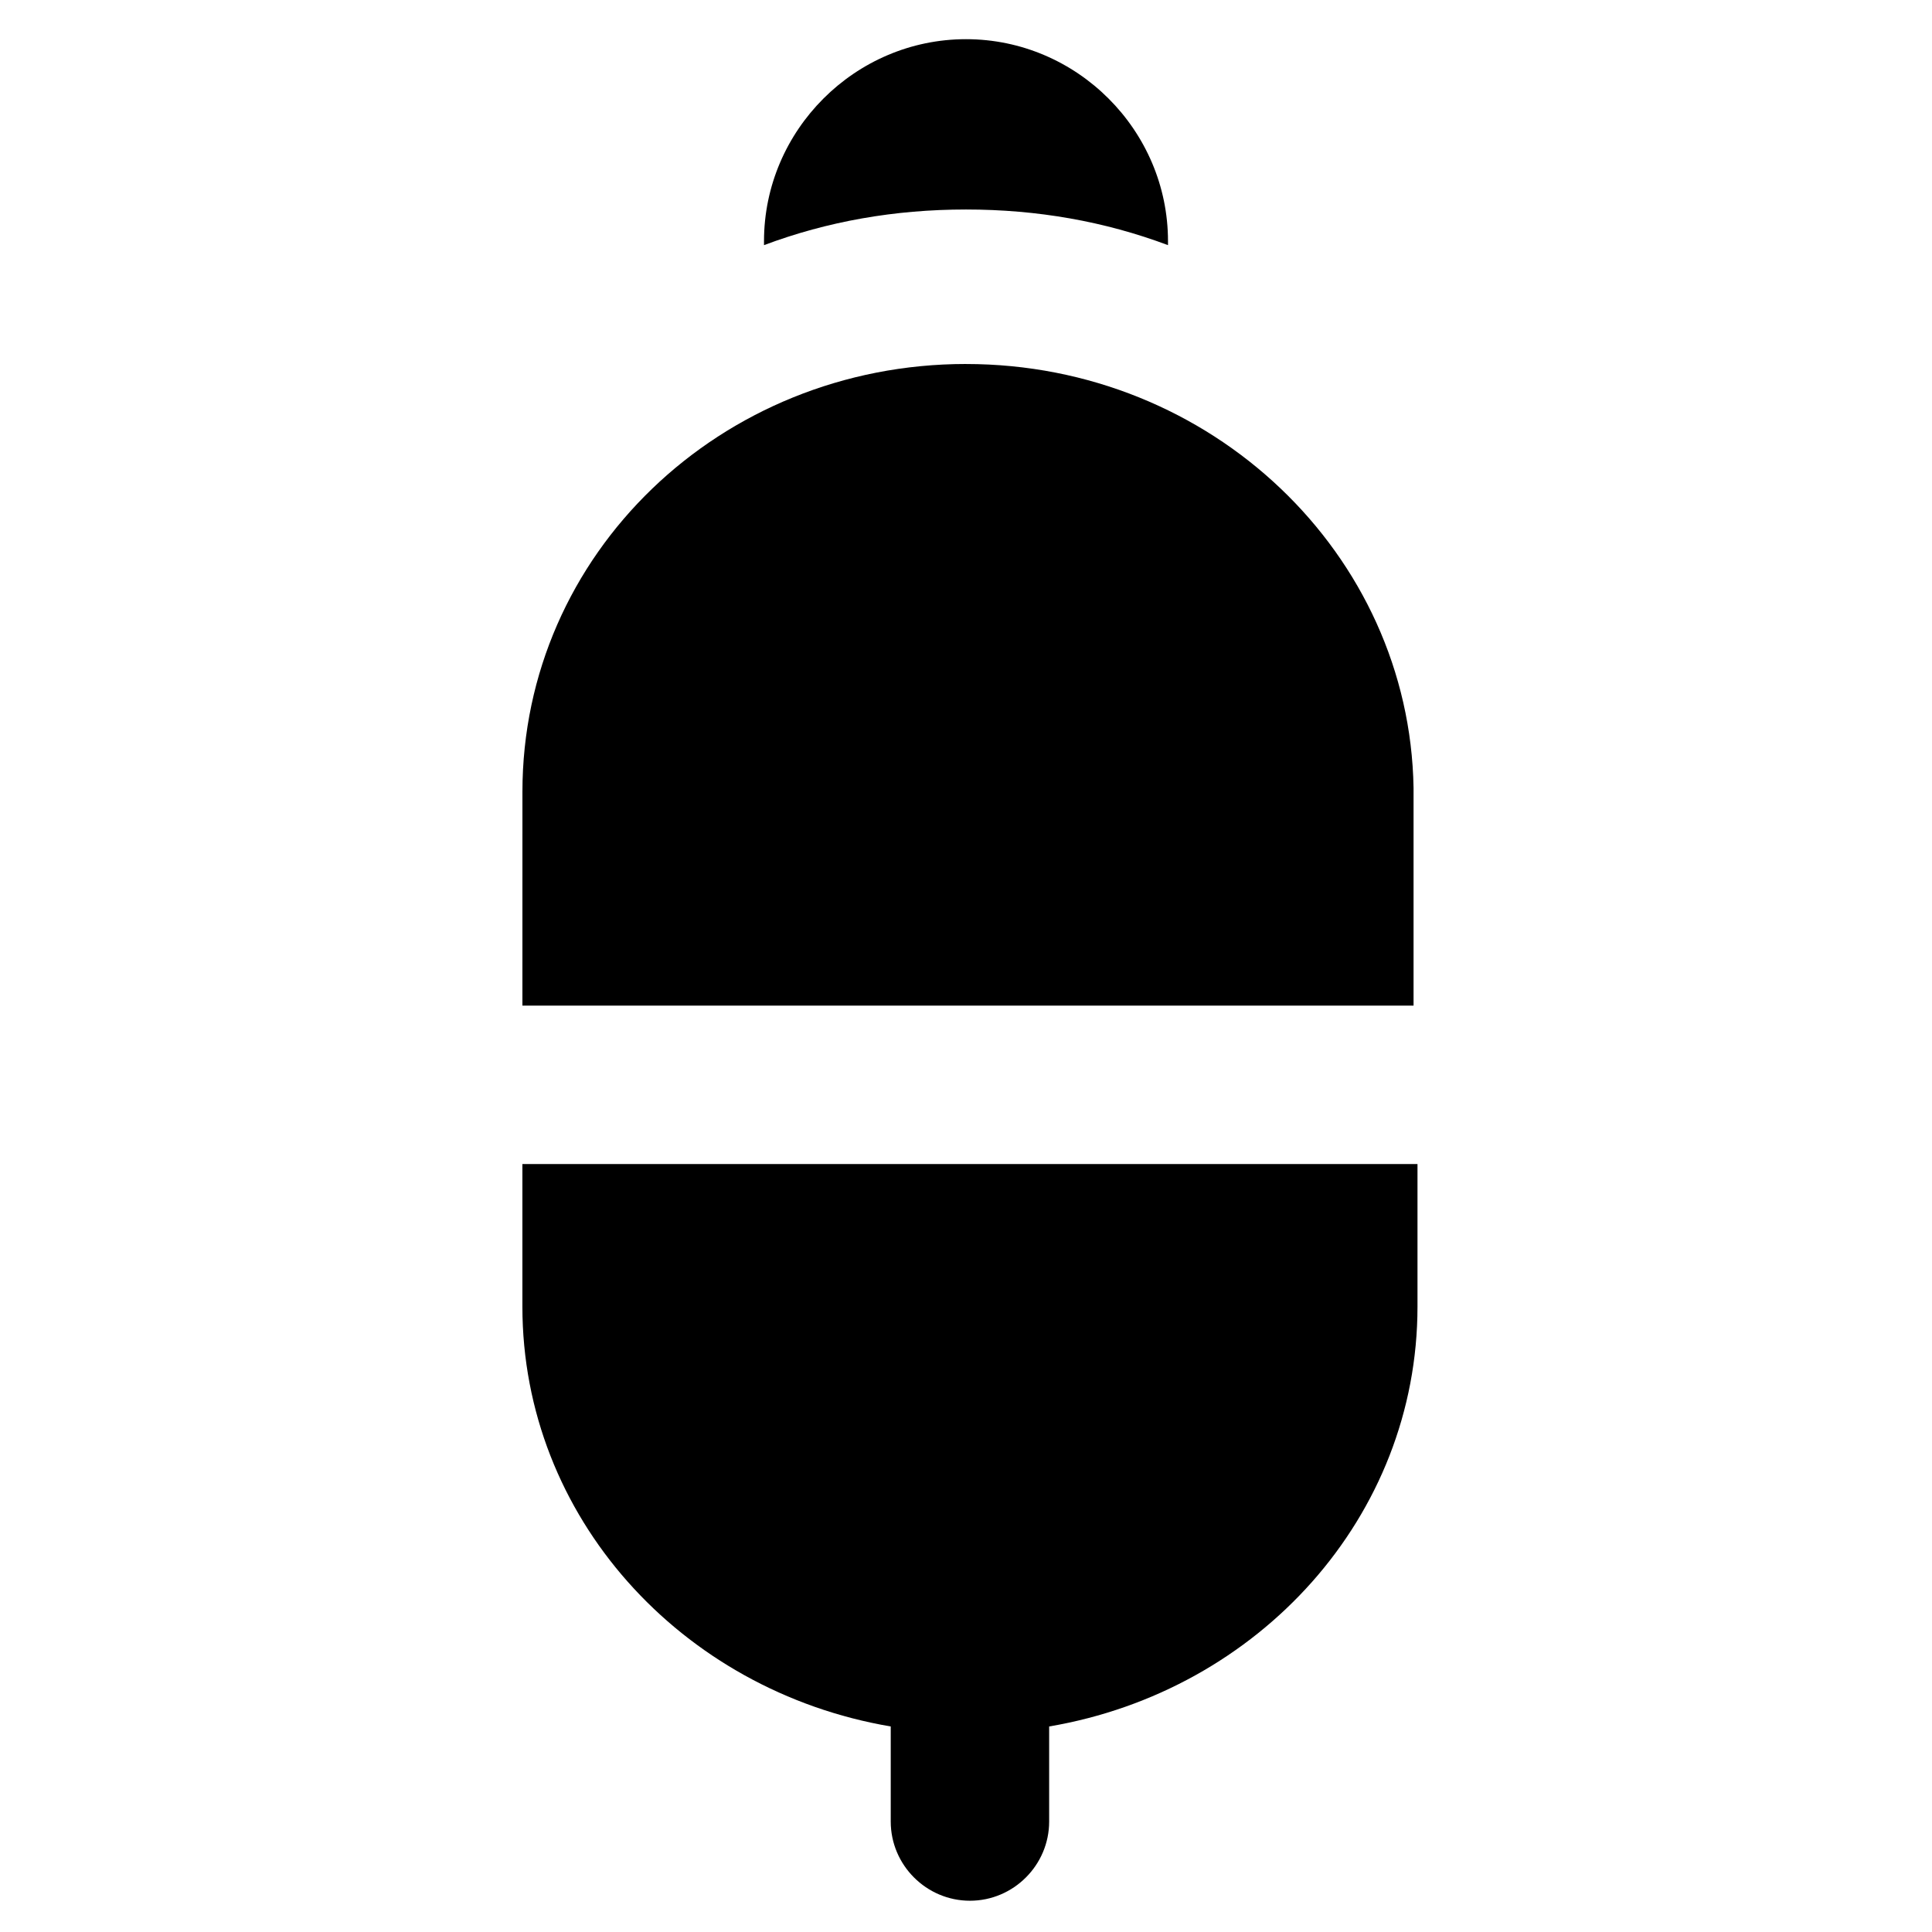 <?xml version="1.0" encoding="UTF-8"?>
<!-- Uploaded to: ICON Repo, www.svgrepo.com, Generator: ICON Repo Mixer Tools -->
<svg fill="#000000" width="800px" height="800px" version="1.1" viewBox="144 144 512 512" xmlns="http://www.w3.org/2000/svg">
 <g>
  <path d="m400 240.46c-65.074 0-117.55 50.383-117.55 113.36l-0.004 56.684h236.16v-57.727c-1.047-61.93-53.527-112.31-118.6-112.31z"/>
  <path d="m282.44 490.27c0 55.629 41.984 101.81 97.613 111.26v25.191c0 11.547 9.445 20.992 20.992 20.992s20.992-9.445 20.992-20.992v-25.191c55.629-9.445 97.613-55.629 97.613-111.26v-37.785h-237.21z"/>
  <path d="m400 199.52c18.895 0 36.734 3.148 53.531 9.445v-1.051c0-29.391-24.141-53.531-53.531-53.531s-53.531 24.141-53.531 53.531v1.051c16.793-6.297 34.637-9.445 53.531-9.445z"/>
 </g>
</svg>